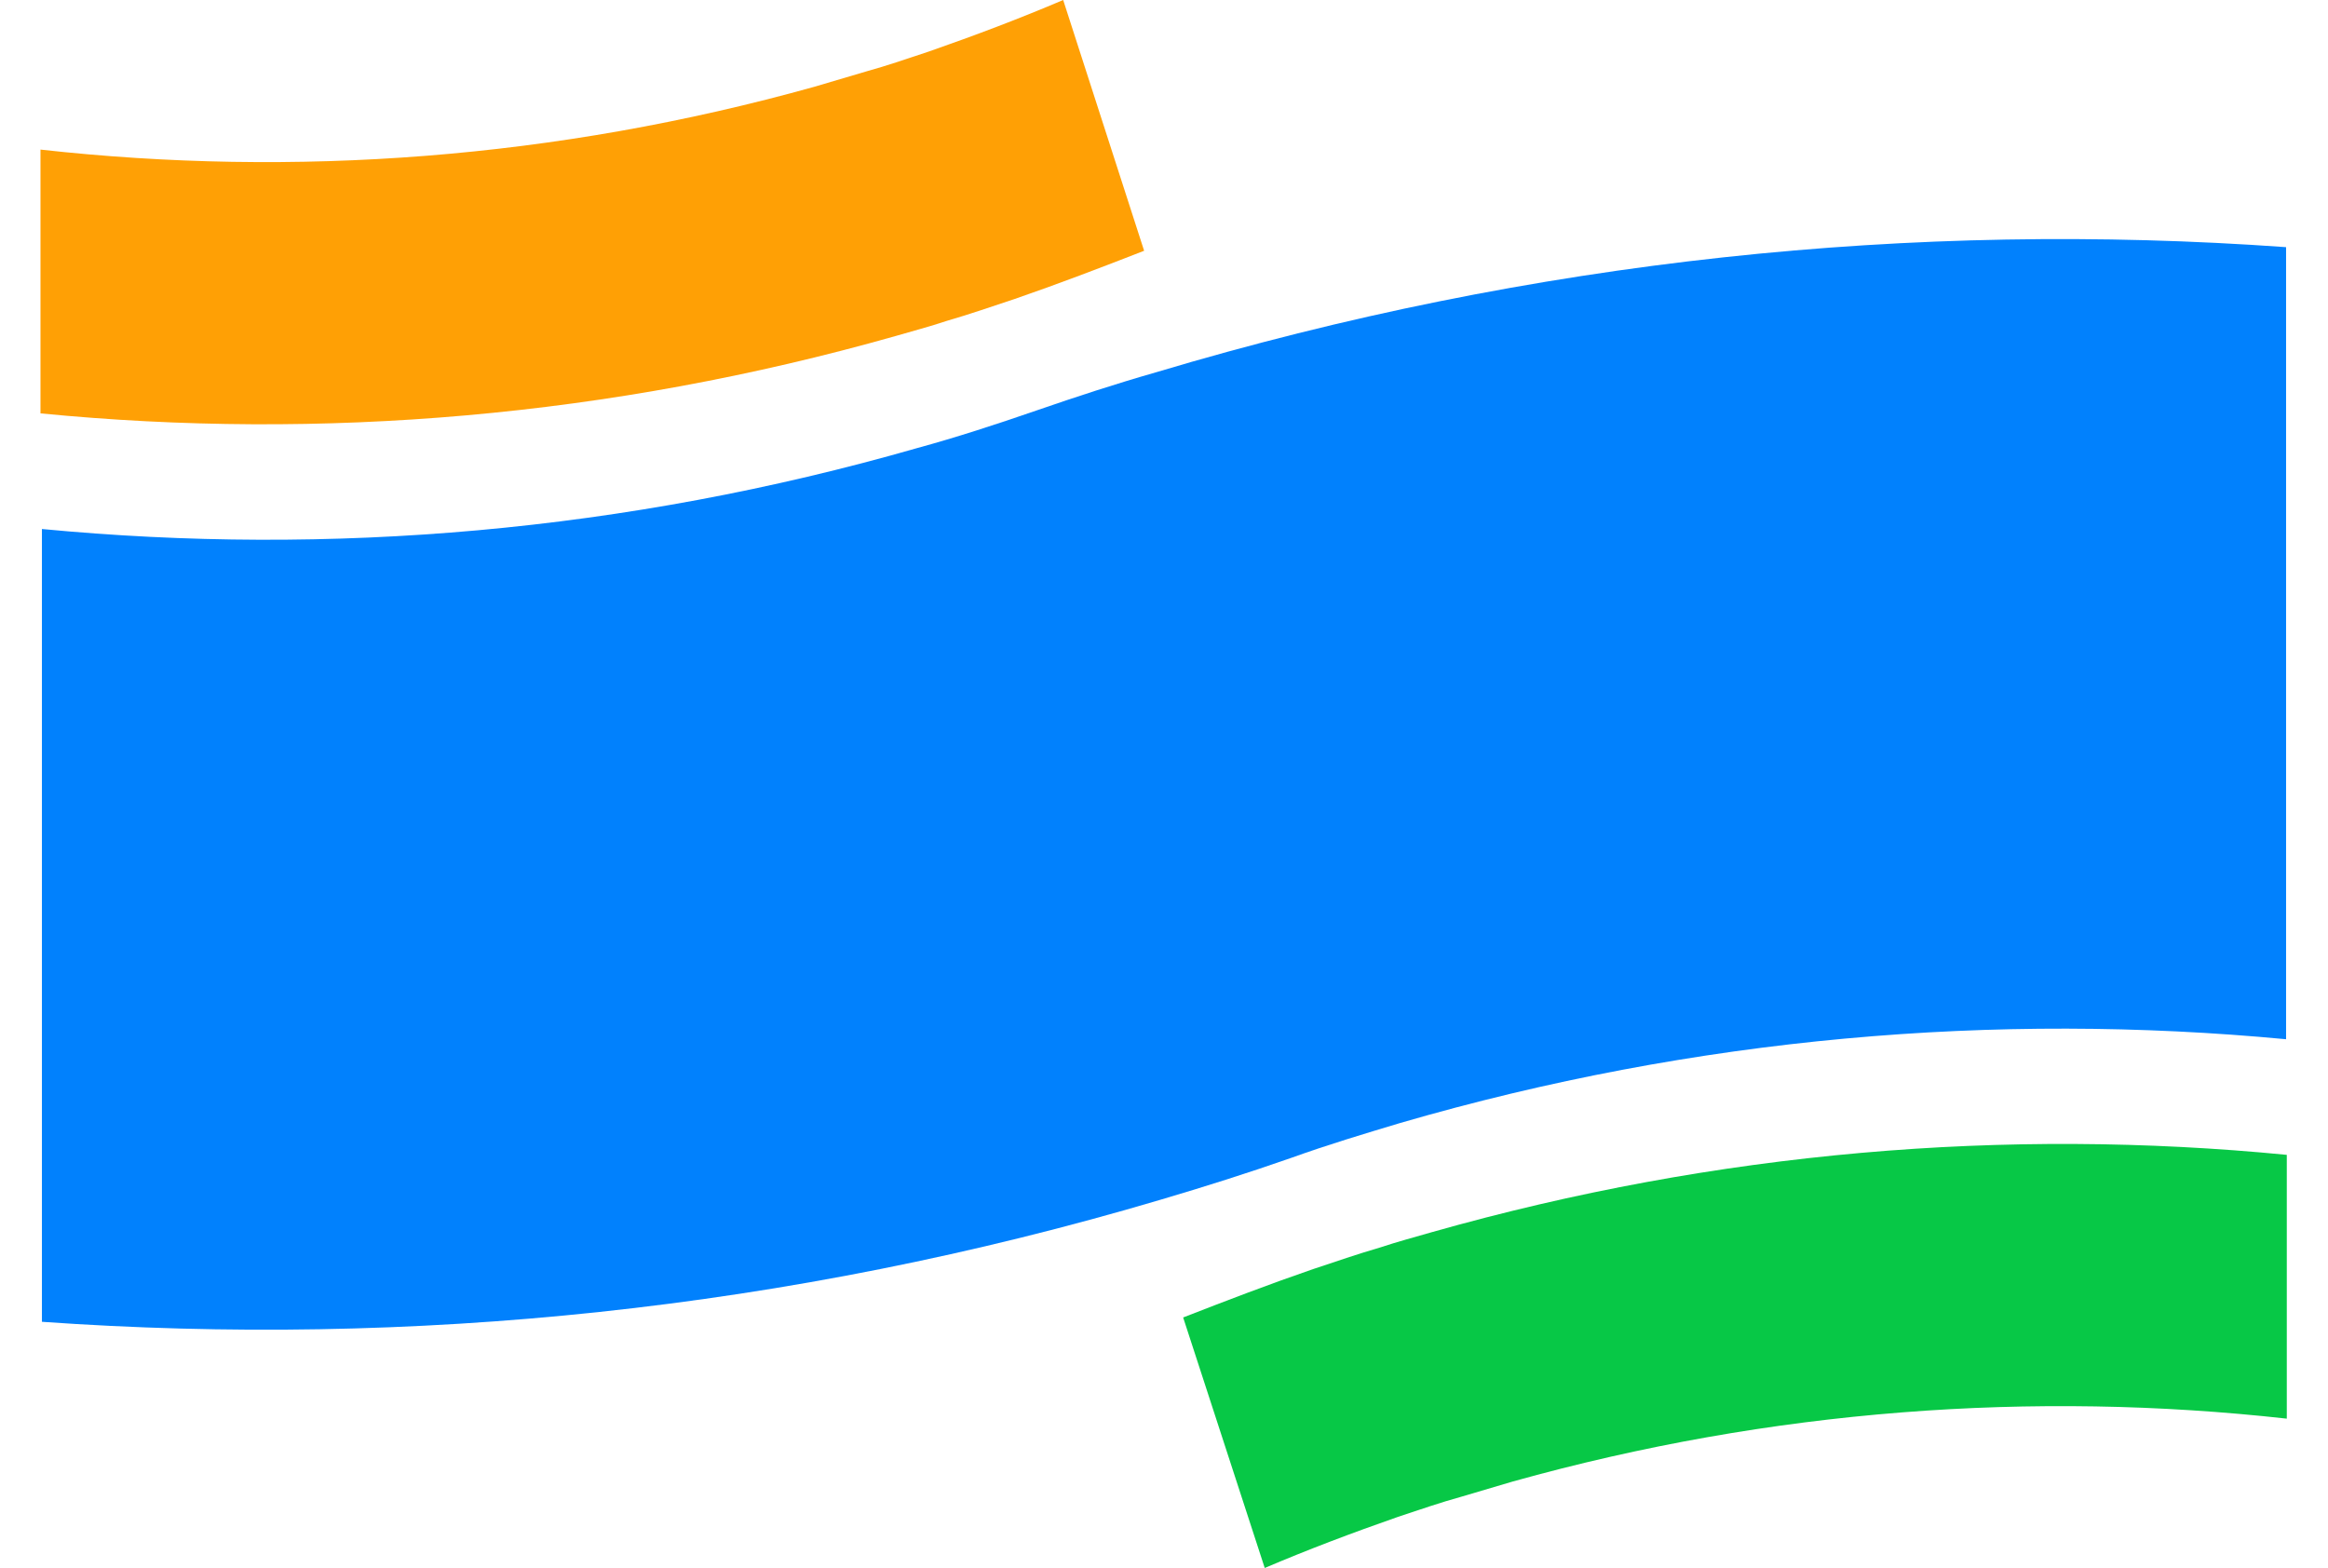 <?xml version="1.0" encoding="UTF-8"?>
<svg id="_图层_1" data-name=" 图层 1" xmlns="http://www.w3.org/2000/svg" viewBox="0 0 32.21 21.7">
  <defs>
    <style>
      .cls-1 {
        fill: #0181fd;
      }

      .cls-2 {
        fill: #ffa005;
      }

      .cls-3 {
        fill: #07c846;
      }
    </style>
  </defs>
  <path class="cls-3" d="M17.49,21.7c.61-.26,1.22-.49,1.85-.71,.3-.1,.59-.2,.88-.28,.24-.07,.47-.14,.71-.21,3.58-1,7.2-1.26,10.71-.87v-3.65c-3.88-.38-7.88-.05-11.83,1.07-.24,.07-.47,.13-.71,.21-.31,.09-.63,.2-.93,.3-.61,.21-1.21,.44-1.8,.67l1.13,3.47h0Z"/>
  <path class="cls-1" d="M31.63,3.43V14.38c-4.02-.38-8.17-.03-12.26,1.16-.5,.15-1,.3-1.5,.48-.6,.21-1.2,.4-1.81,.58-5.16,1.53-10.39,2.05-15.48,1.69V7.32c3.98,.38,8.07,.04,12.11-1.12,.55-.15,1.1-.33,1.65-.52,.55-.19,1.1-.37,1.66-.53,5.21-1.56,10.49-2.1,15.63-1.73Z"/>
  <path class="cls-2" d="M14.71,0c-.61,.26-1.22,.49-1.85,.71-.3,.1-.59,.2-.88,.28-.24,.07-.47,.14-.71,.21-3.58,1-7.2,1.26-10.71,.87v3.65c3.88,.38,7.88,.05,11.83-1.07,.24-.07,.47-.13,.71-.21,.31-.09,.63-.2,.93-.3,.61-.21,1.21-.44,1.8-.67L14.71,0h0Z"/>
</svg>